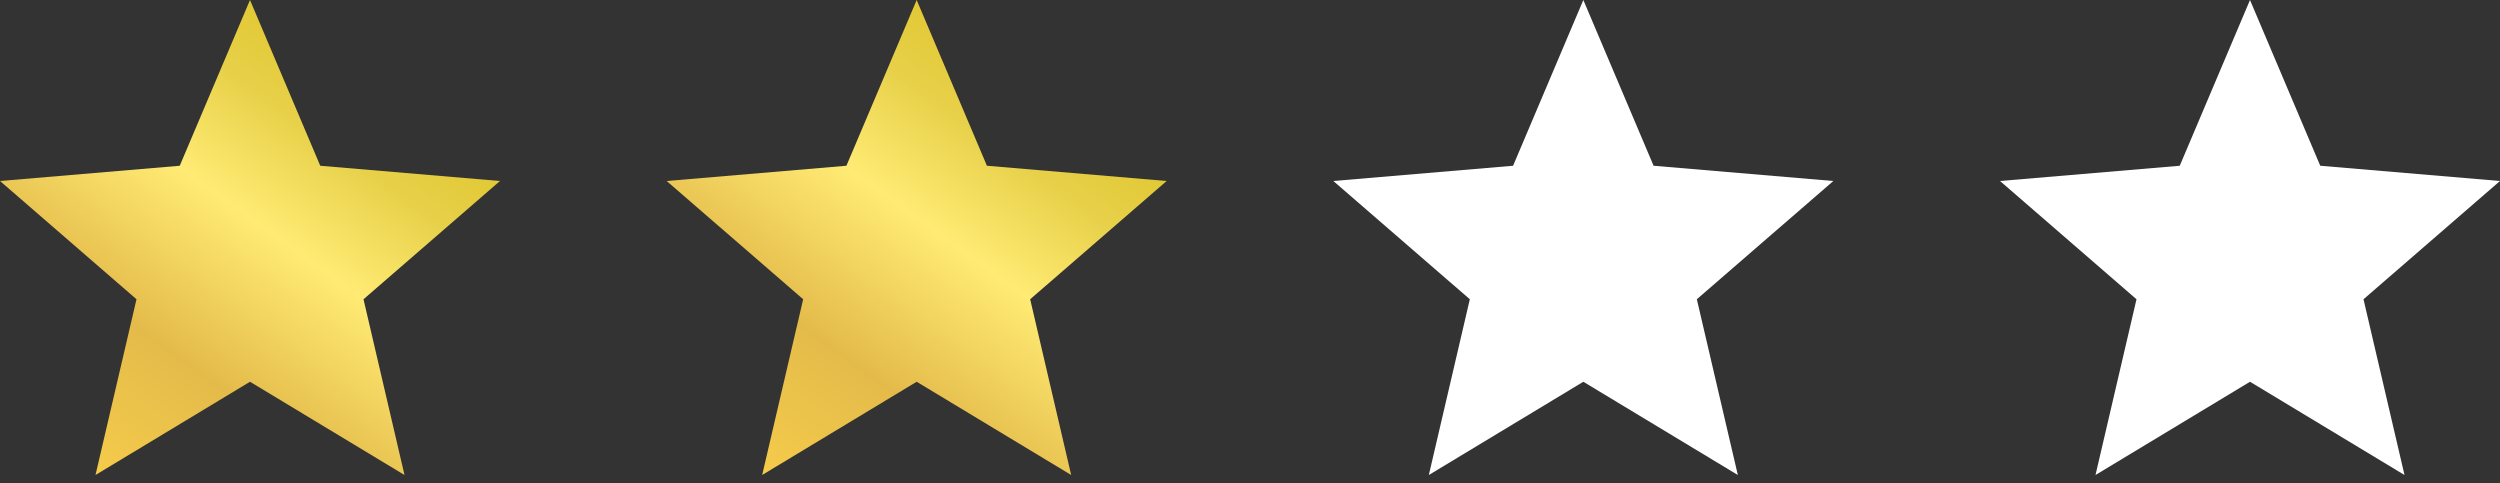 <svg width="150" height="29" viewBox="0 0 150 29" fill="none" xmlns="http://www.w3.org/2000/svg">
<rect x="0" y="0" width="150" height="29" fill="#333333" stroke="none"/>
<path d="M15 22.905L24.27 28.5L21.81 17.955L30 10.86L19.215 9.945L15 0L10.785 9.945L0 10.86L8.19 17.955L5.73 28.5L15 22.905Z" fill="url(#paint0_linear_308_2522)"/>
<path d="M55 22.905L64.27 28.5L61.81 17.955L70 10.86L59.215 9.945L55 0L50.785 9.945L40 10.86L48.19 17.955L45.73 28.5L55 22.905Z" fill="url(#paint1_linear_308_2522)"/>
<path d="M95 22.905L104.27 28.5L101.81 17.955L110 10.86L99.215 9.945L95 0L90.785 9.945L80 10.86L88.19 17.955L85.73 28.5L95 22.905Z" fill="white"/>
<path d="M135 22.905L144.27 28.5L141.81 17.955L150 10.86L139.215 9.945L135 0L130.785 9.945L120 10.86L128.19 17.955L125.73 28.5L135 22.905Z" fill="white"/>
<defs>
<linearGradient id="paint0_linear_308_2522" x1="5.893" y1="28.929" x2="25.179" y2="2.143" gradientUnits="userSpaceOnUse">
<stop stop-color="#F5CC4A"/>
<stop offset="0.271" stop-color="#E4BB4A"/>
<stop offset="0.552" stop-color="#FFEB74"/>
<stop offset="0.74" stop-color="#E8D14A"/>
<stop offset="0.968" stop-color="#DCC227"/>
</linearGradient>
<linearGradient id="paint1_linear_308_2522" x1="45.893" y1="28.929" x2="65.179" y2="2.143" gradientUnits="userSpaceOnUse">
<stop stop-color="#F5CC4A"/>
<stop offset="0.271" stop-color="#E4BB4A"/>
<stop offset="0.552" stop-color="#FFEB74"/>
<stop offset="0.74" stop-color="#E8D14A"/>
<stop offset="0.968" stop-color="#DCC227"/>
</linearGradient>
</defs>
</svg>

